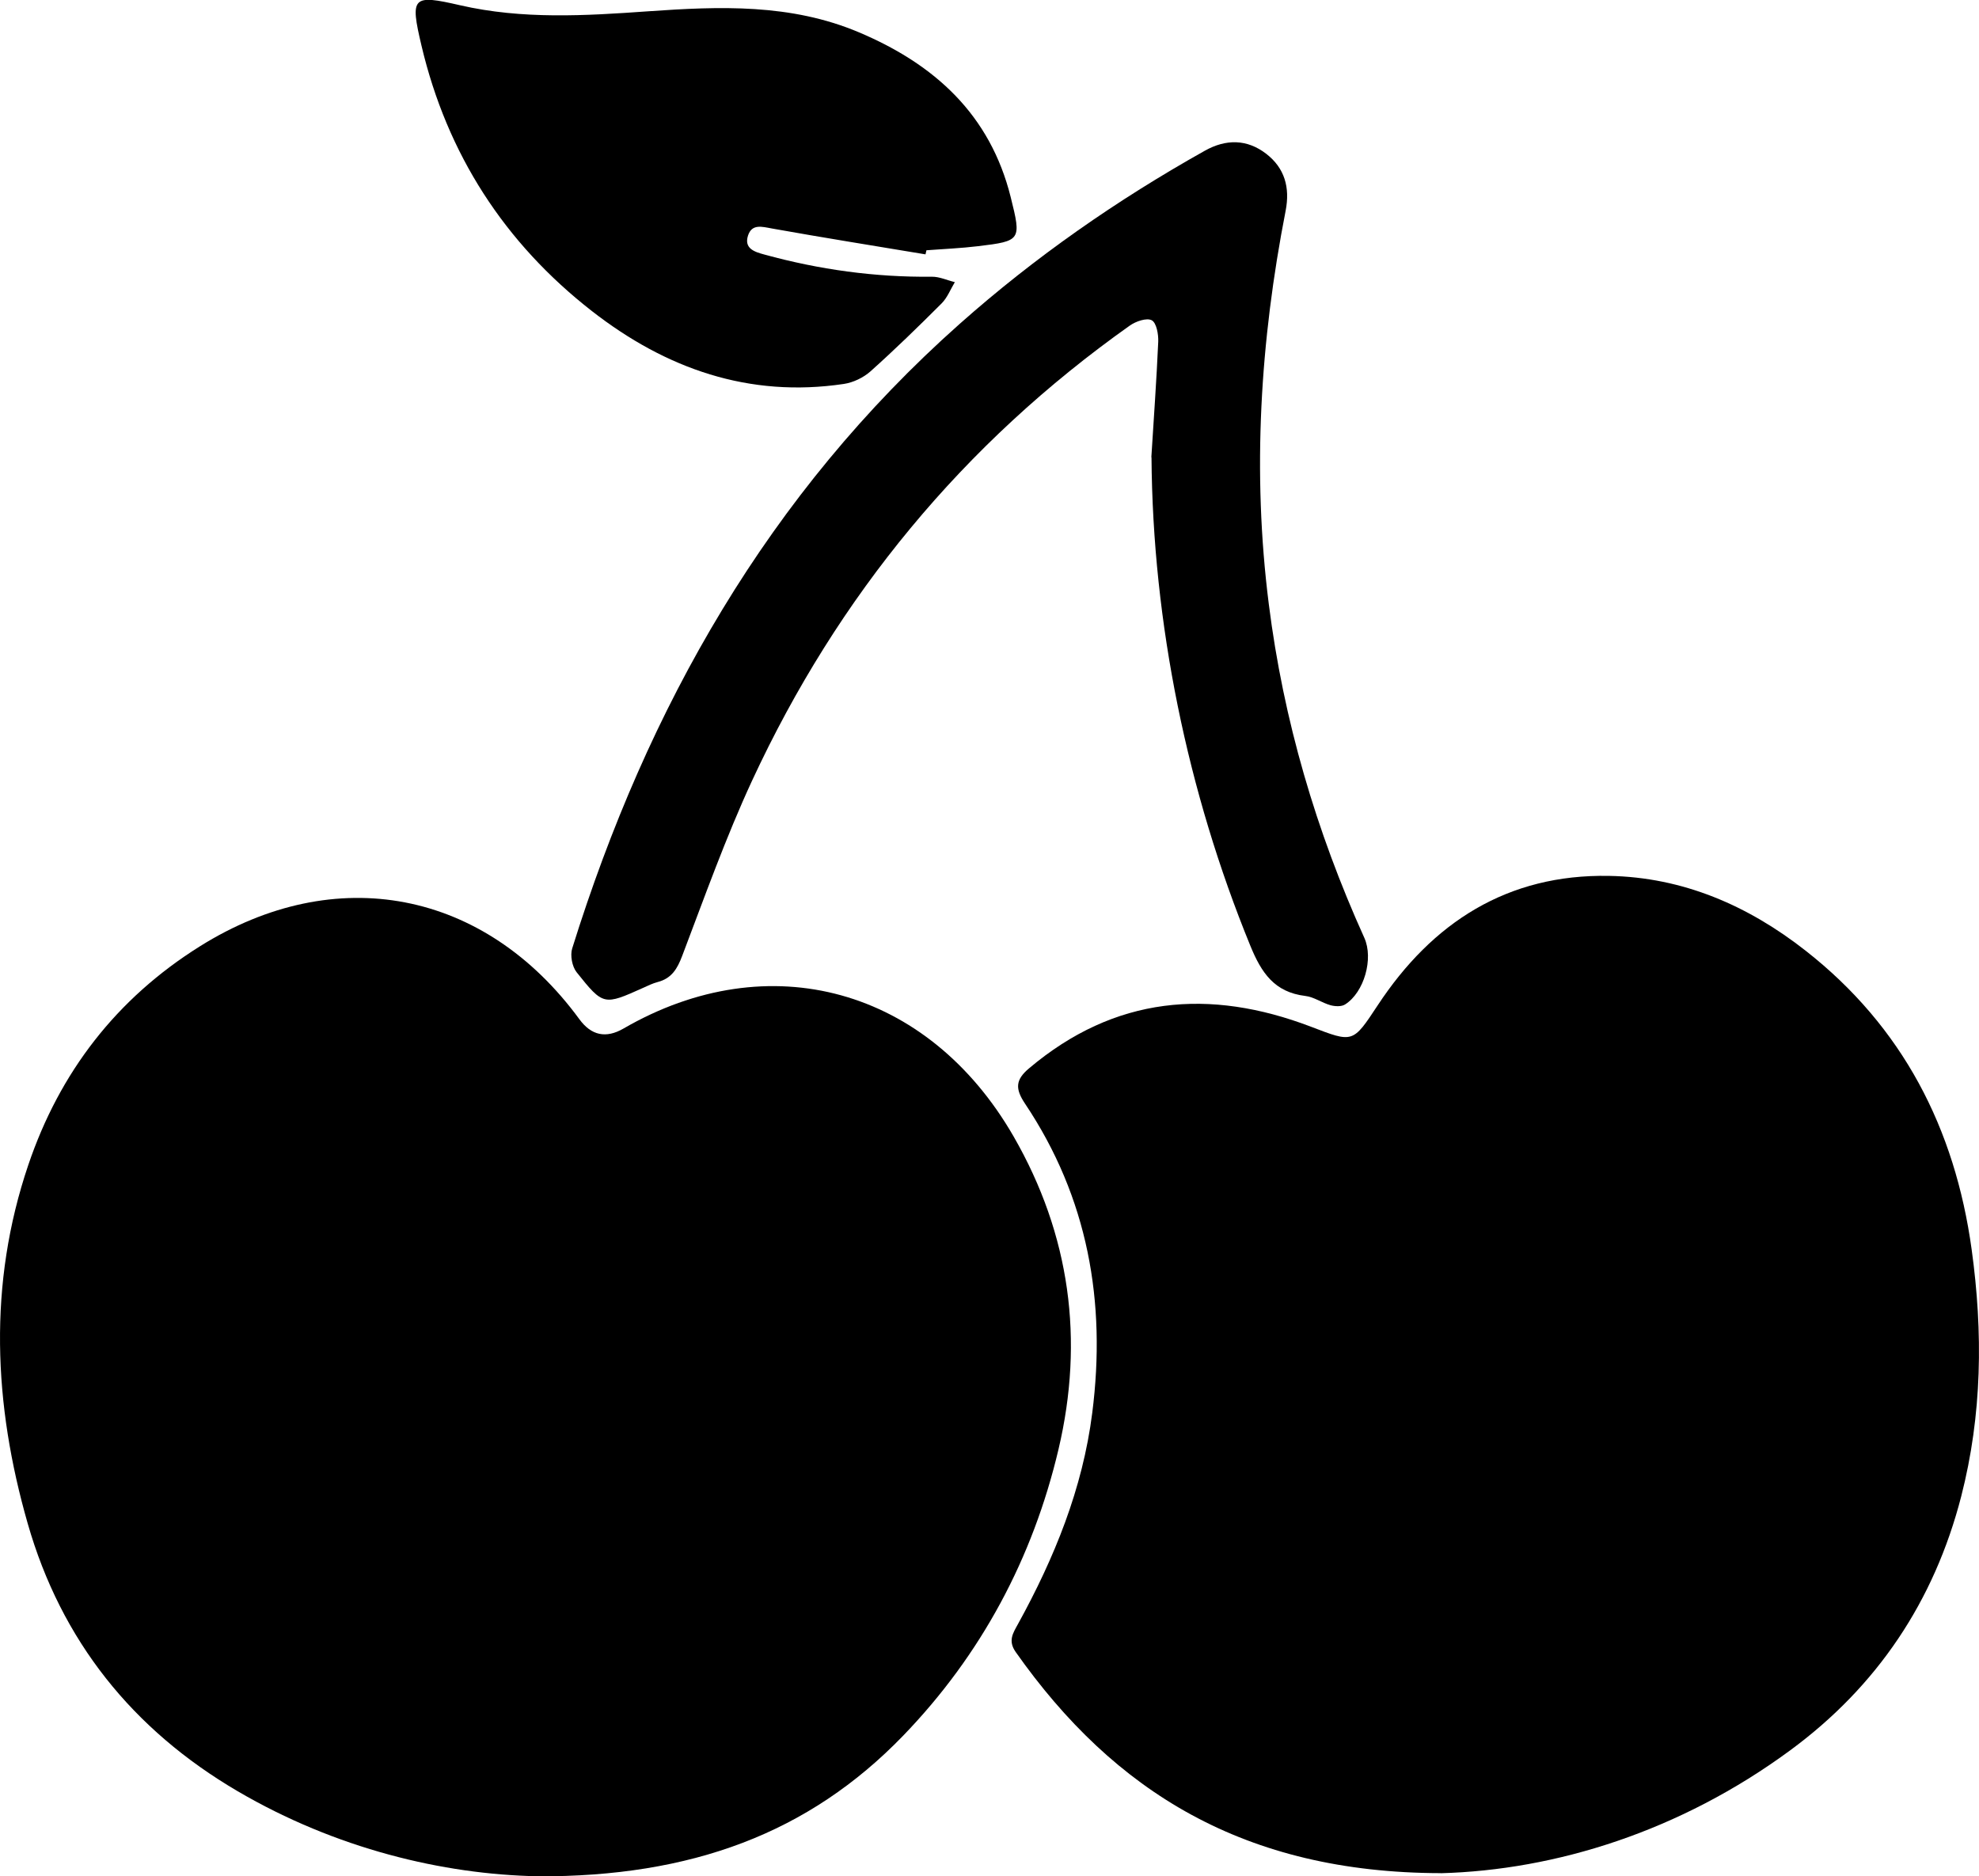 <?xml version="1.0" encoding="UTF-8"?><svg id="Ebene_2" xmlns="http://www.w3.org/2000/svg" viewBox="0 0 255.8 242.53"><g id="Ebene_1-2"><g id="ZspyQB.tif"><g><path d="M69.46,242.53c-12.22-.24-26.05-3.56-38.74-10.99-13.58-7.96-22.8-19.46-27.14-34.61-4.42-15.42-5.14-30.95,.08-46.35,4.05-11.97,11.39-21.5,22.17-28.25,17.55-11,36.82-7.29,49.06,9.42q2.31,3.16,5.69,1.21c18.82-10.91,39.41-5.21,50.44,13.95,7.31,12.71,9.13,26.3,5.8,40.43-3.32,14.08-9.99,26.57-20.07,37.01-12.22,12.65-27.42,18.27-47.28,18.19Z"/><path d="M186.22,242.13c-25.32-.05-42.2-10.5-54.93-28.58-1.03-1.46-.35-2.45,.28-3.6,4.72-8.57,8.37-17.52,9.61-27.31,1.83-14.34-.55-27.82-8.69-39.98-1.28-1.92-1.26-3.07,.53-4.57,11.06-9.33,23.31-10.38,36.44-5.37,5.44,2.08,5.38,2.14,8.61-2.76,7.07-10.74,16.79-16.98,29.9-16.74,9.54,.17,17.98,3.83,25.42,9.67,12.55,9.84,19.3,22.97,21.46,38.62,1.48,10.72,1.36,21.37-1.35,31.92-3.49,13.55-10.86,24.55-22.1,32.82-14.22,10.47-30.33,15.49-45.18,15.89Z"/><path d="M148.82,59.11c.31-4.98,.67-9.95,.89-14.94,.04-.96-.23-2.45-.84-2.77-.66-.35-2.07,.14-2.84,.69-21.51,15.24-37.74,34.93-48.81,58.8-3.41,7.36-6.14,15.04-9.03,22.64-.64,1.7-1.37,2.94-3.18,3.41-.64,.17-1.24,.46-1.85,.74-5.11,2.29-5.16,2.34-8.63-2.01-.58-.73-.85-2.18-.57-3.07,9.74-31.21,25.37-58.78,50.07-80.72,9.74-8.65,20.36-16.04,31.71-22.4,2.73-1.53,5.46-1.51,7.94,.41,2.37,1.84,3.08,4.34,2.5,7.34-3.29,16.84-4.34,33.79-2.18,50.85,1.89,15.01,6.12,29.37,12.35,43.15,1.21,2.68-.02,7.05-2.49,8.61-.47,.3-1.29,.26-1.88,.1-1.11-.31-2.14-1.07-3.26-1.2-3.99-.48-5.68-2.99-7.11-6.5-8.14-19.89-12.62-41.74-12.77-63.13Z"/><path d="M119.63,32.88c-6.61-1.1-13.23-2.16-19.83-3.34-1.32-.24-2.62-.64-3.12,.93-.52,1.66,.85,2.09,2.11,2.43,7.09,1.95,14.3,2.95,21.66,2.87,.99-.01,1.98,.46,2.97,.7-.56,.93-.97,2.01-1.71,2.75-3,3-6.04,5.96-9.19,8.78-.92,.82-2.24,1.45-3.45,1.63-12.26,1.83-23.01-1.98-32.55-9.41-11.32-8.82-18.73-20.31-22.04-34.32-1.5-6.35-1.18-6.64,4.99-5.22,8.06,1.85,16.19,1.36,24.32,.78,9.24-.65,18.42-1.01,27.24,2.72,9.8,4.14,16.95,10.64,19.61,21.3,1.39,5.57,1.35,5.67-4.19,6.34-2.22,.27-4.47,.36-6.7,.53l-.12,.52Z"/></g></g></g></svg>